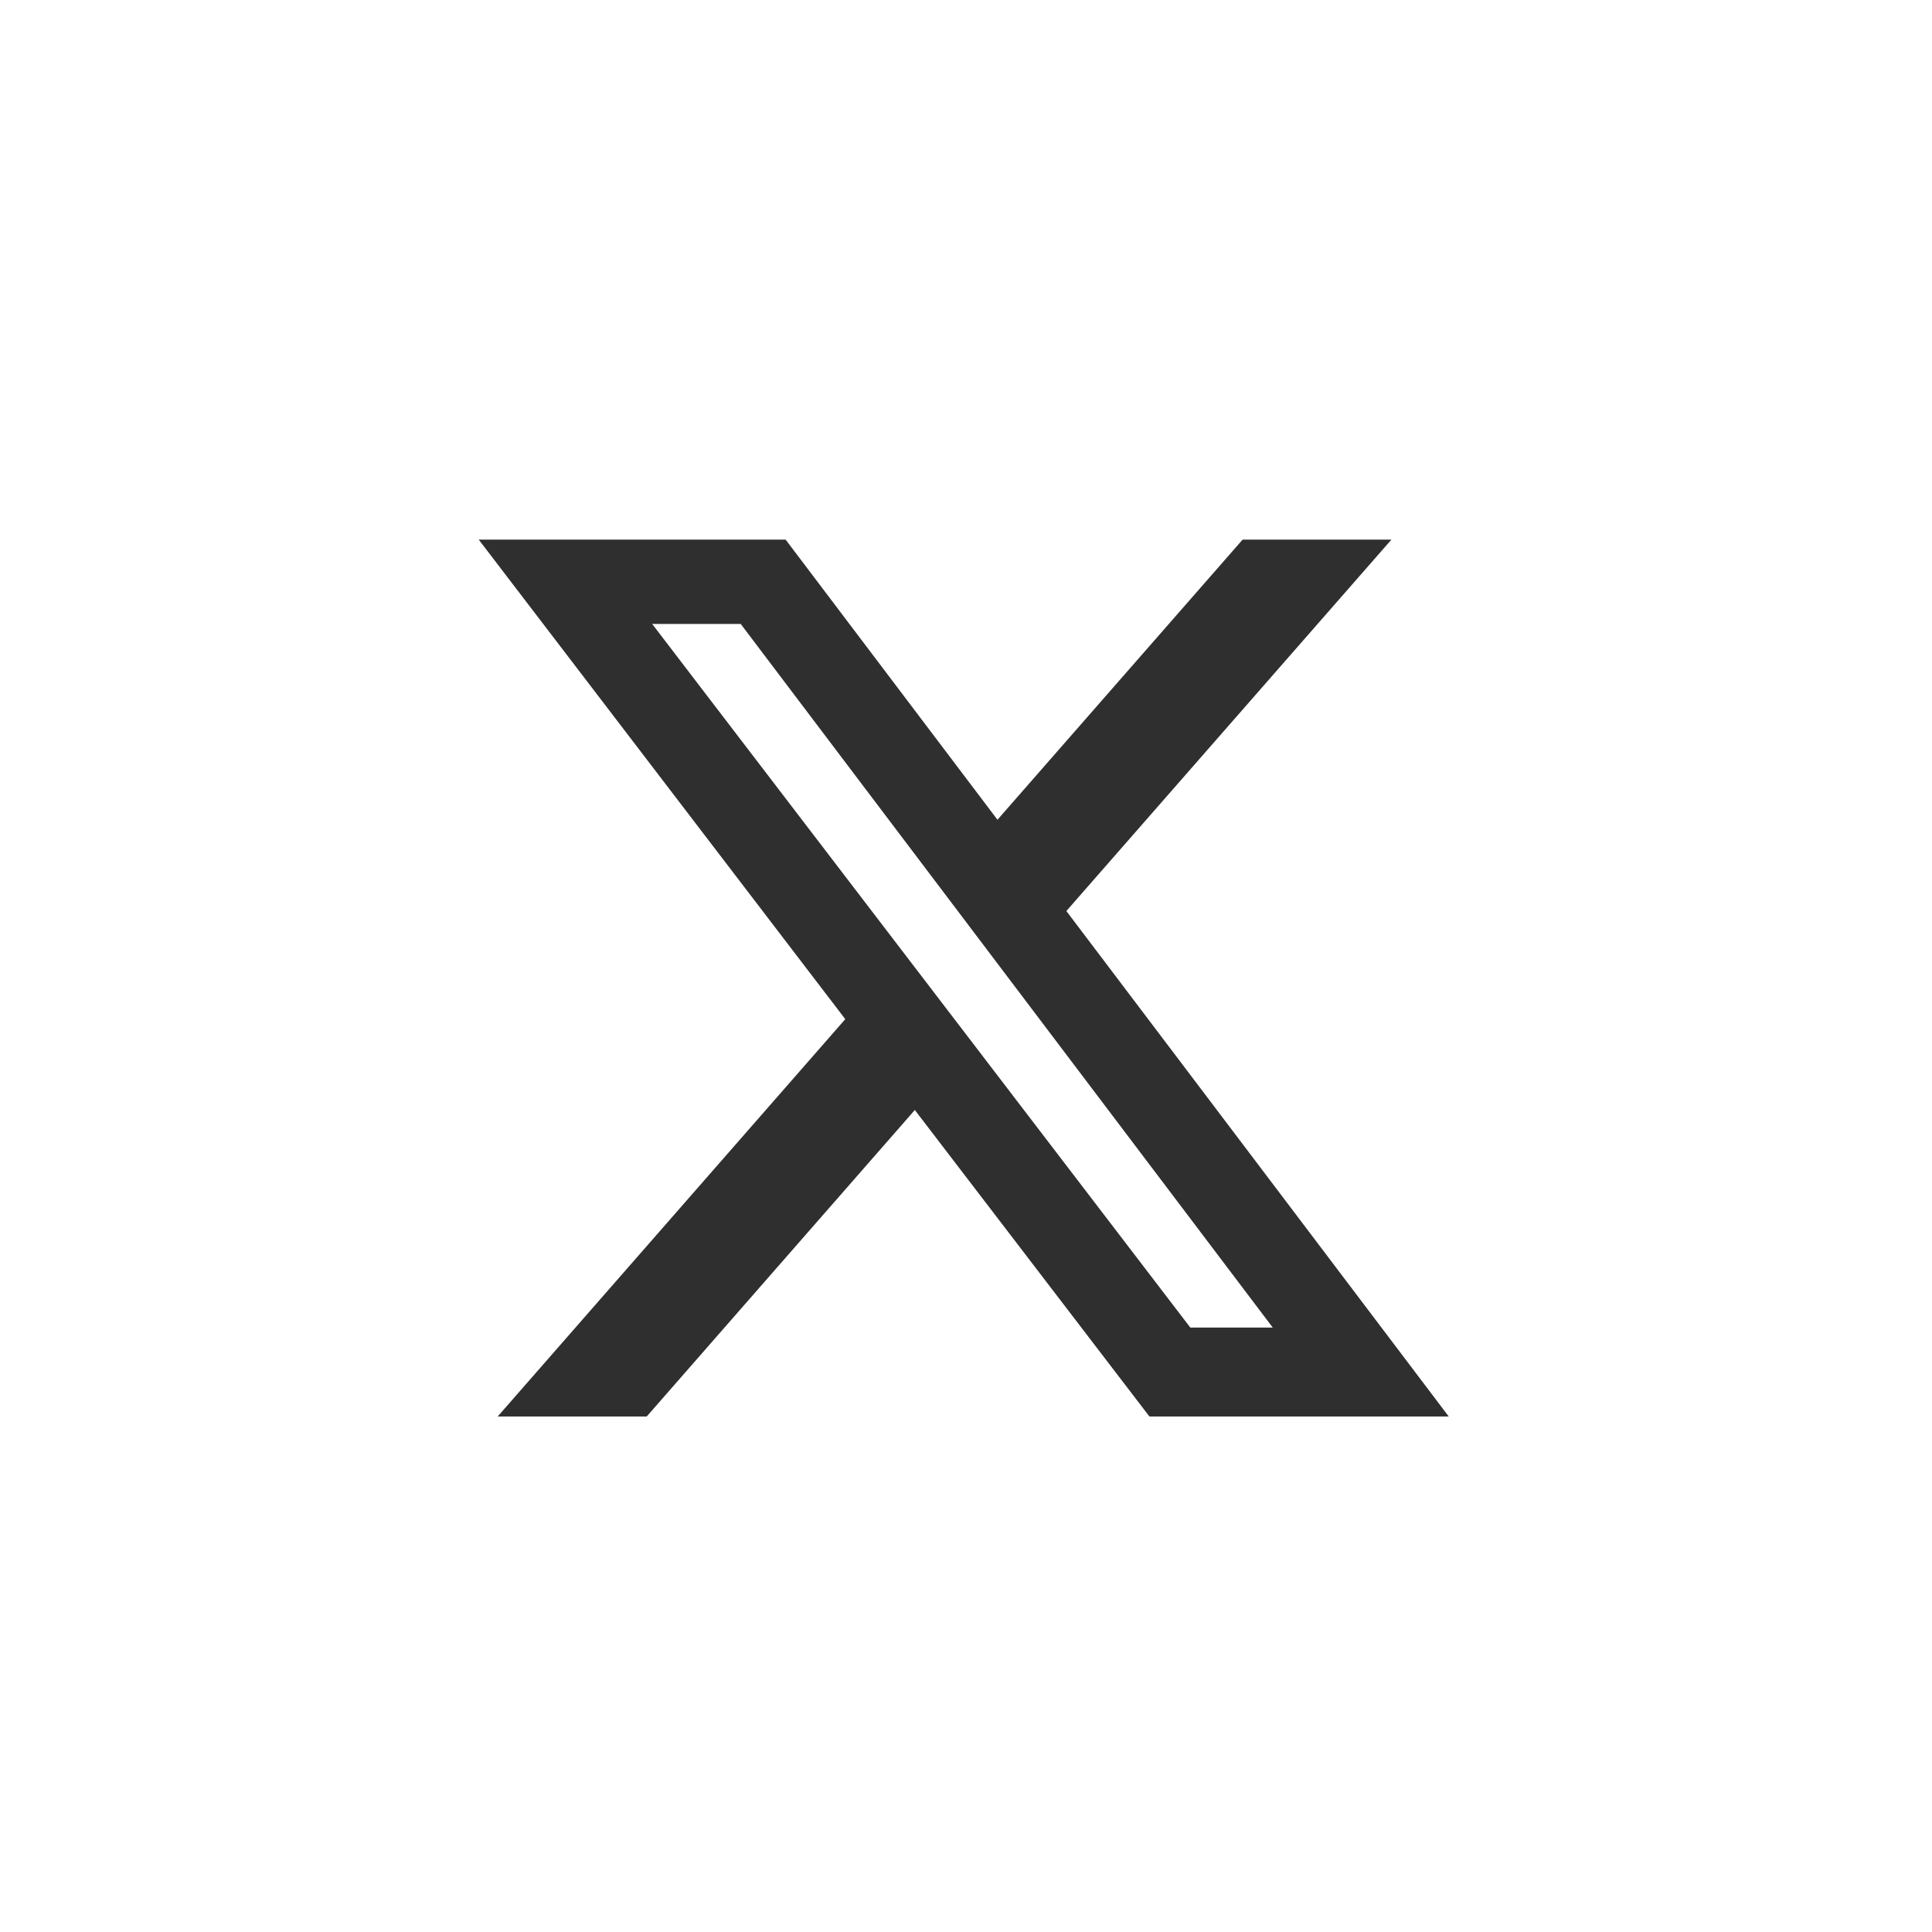 <?xml version="1.0" encoding="UTF-8"?><svg id="_レイヤー_1" xmlns="http://www.w3.org/2000/svg" width="80" height="80" viewBox="0 0 80 80"><defs><style>.cls-1{fill:#2f2f2f;stroke-width:0px;}</style></defs><path class="cls-1" d="m51.453,22.345h6.162l-13.459,15.379,15.833,20.93h-12.394l-9.714-12.691-11.102,12.691h-6.171l14.393-16.453-15.178-19.857h12.708l8.772,11.6,10.151-11.6Zm-2.165,32.626h3.413l-22.03-29.135h-3.666l22.283,29.135Z"/></svg>